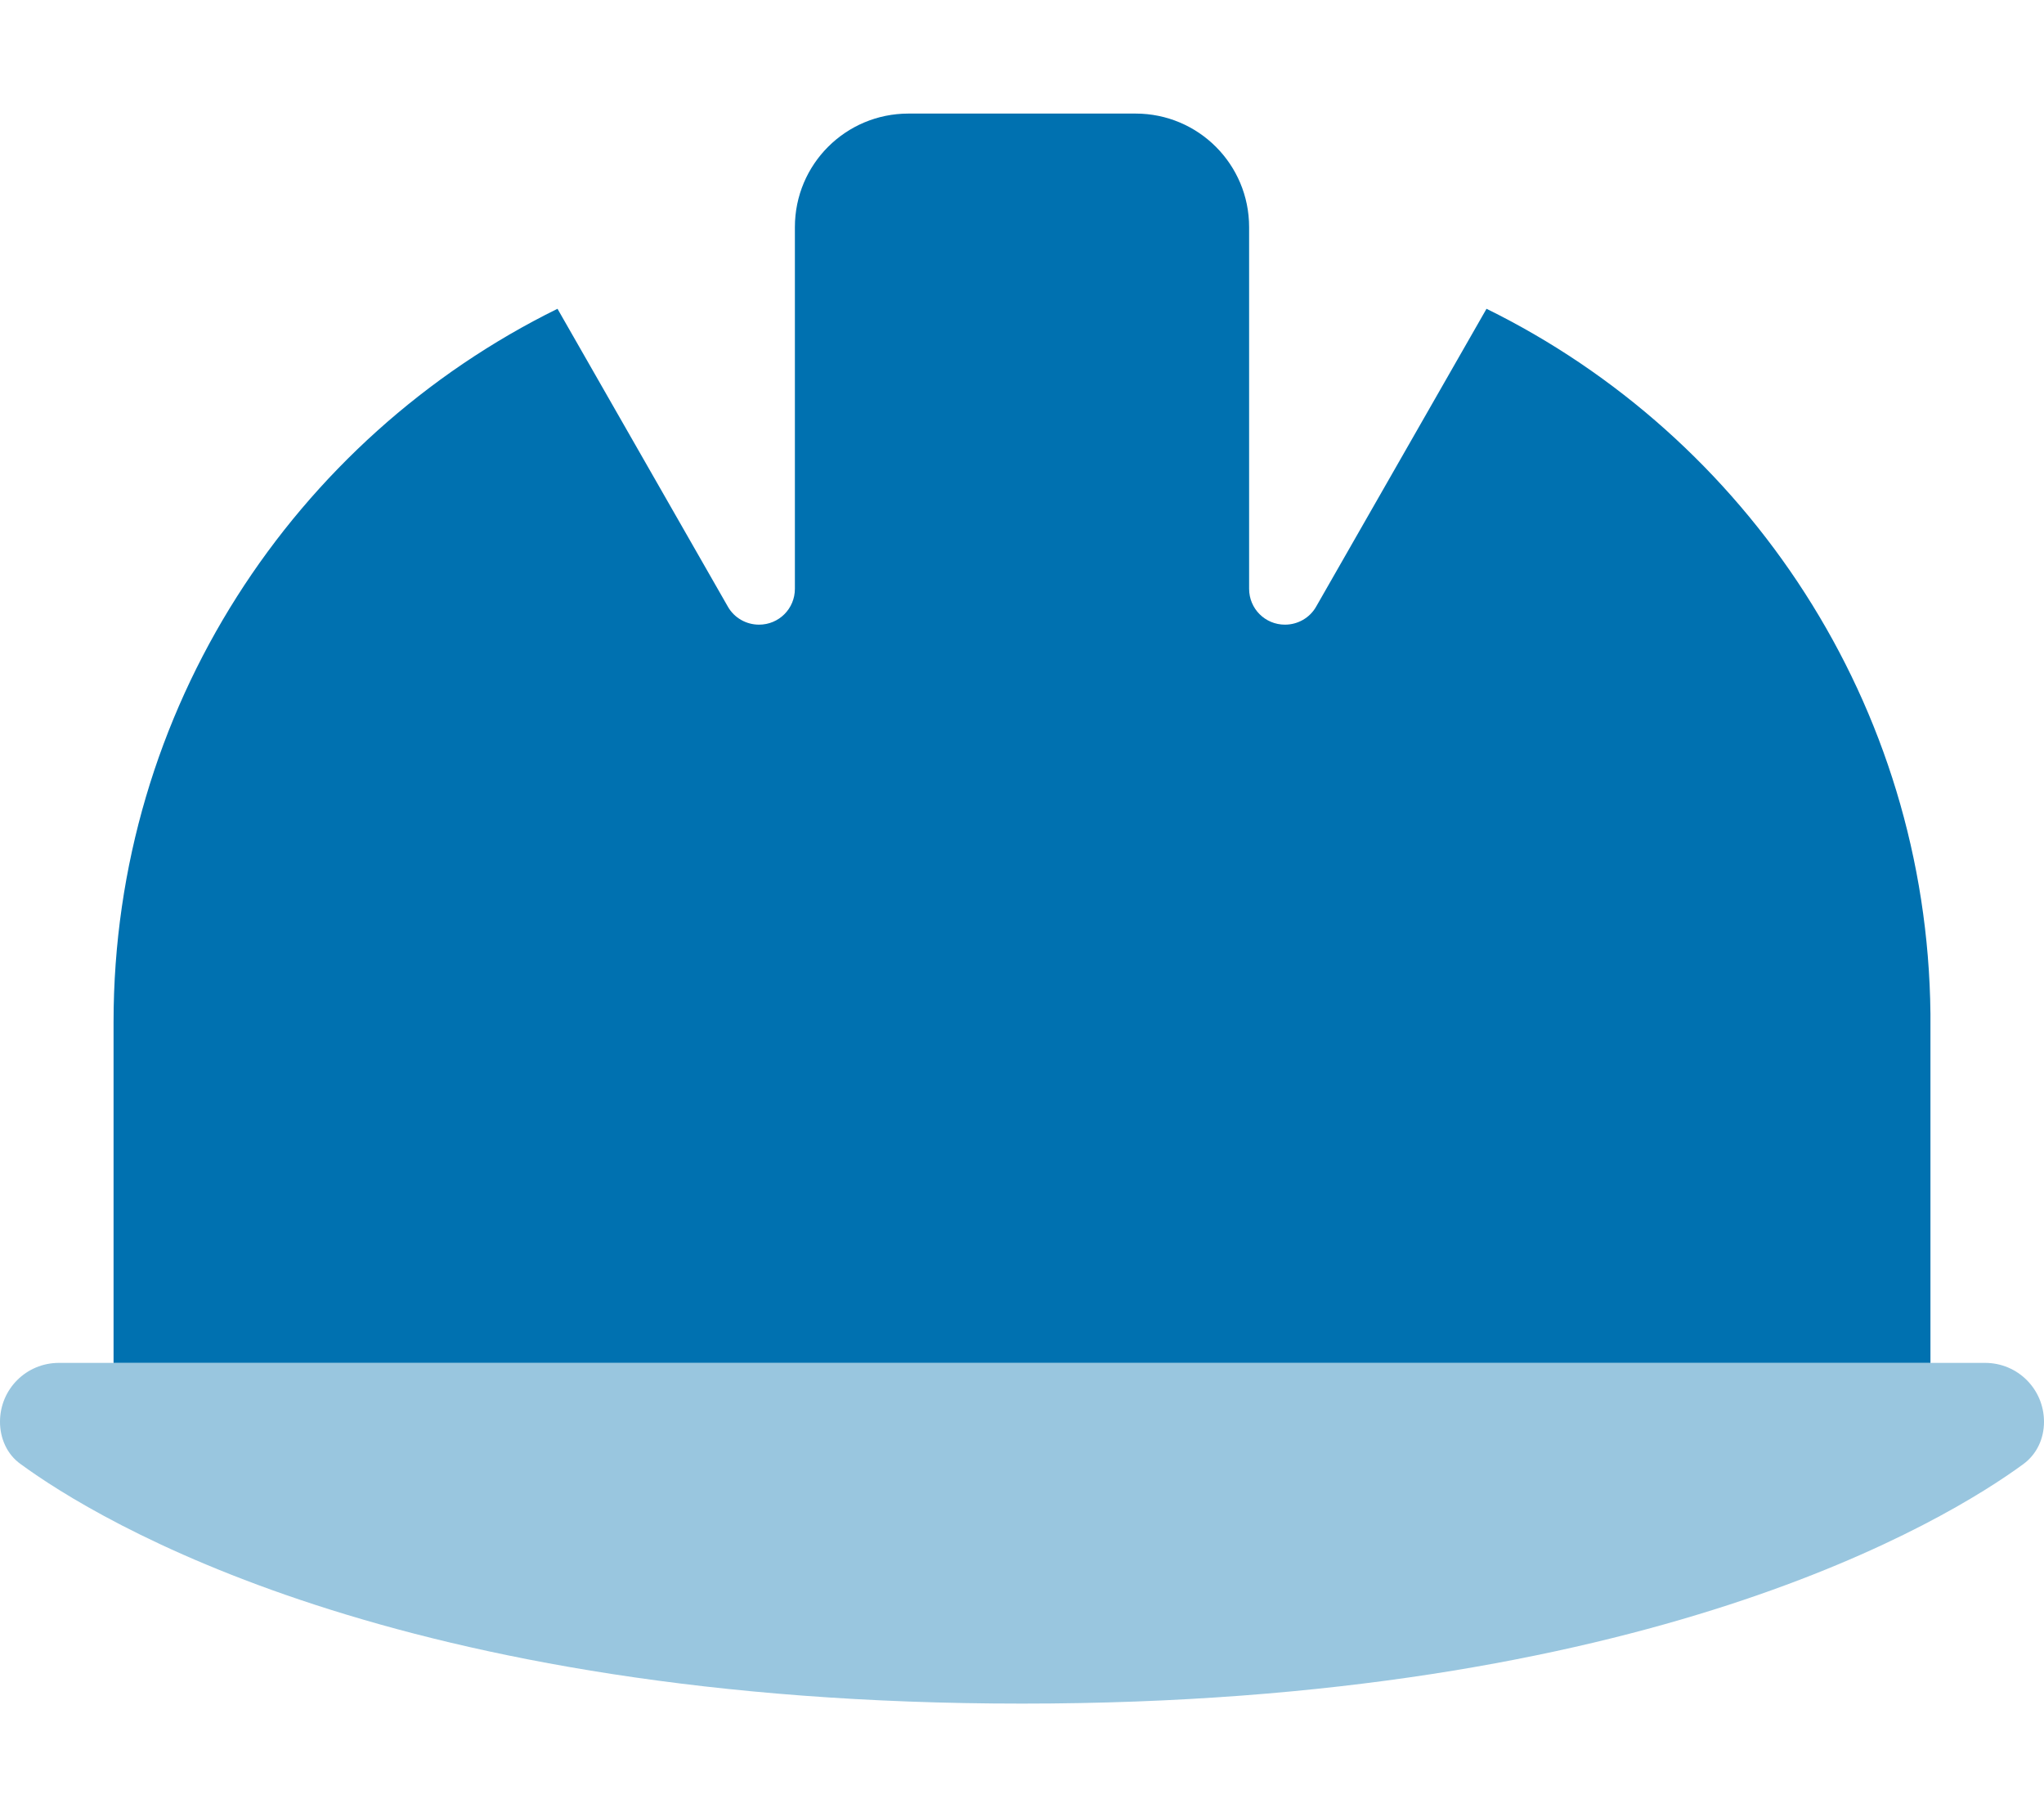 <svg xmlns="http://www.w3.org/2000/svg" viewBox="0 0 576 512"><!--!Font Awesome Pro 6.6.0 by @fontawesome - https://fontawesome.com License - https://fontawesome.com/license (Commercial License) Copyright 2024 Fonticons, Inc.--><path class="fa-secondary" opacity=".4" fill="#0071b0" d="M0 400.6c0 4.7 2 9.2 5.8 11.9C27.5 428.4 111.8 480 288 480s260.5-51.6 282.2-67.5c3.8-2.8 5.8-7.2 5.8-11.9c0-9.2-7.4-16.6-16.6-16.6L544 384 32 384l-15.4 0C7.4 384 0 391.4 0 400.6z"/><path class="fa-primary" fill="#0071b0" d="M224 64c0-17.7 14.3-32 32-32l64 0c17.7 0 32 14.3 32 32l0 2.3 0 99.6c0 5.6 4.5 10.1 10.1 10.1c3.6 0 7-1.9 8.8-5.1l48-83.9C492.3 123.1 543.1 198.4 544 285.6l0 98.4L32 384l0-96c0-88.2 51-164.5 125.1-201l48 83.9c1.8 3.2 5.2 5.1 8.8 5.1c5.6 0 10.1-4.5 10.1-10.1l0-99.6 0-2.3z"/></svg>